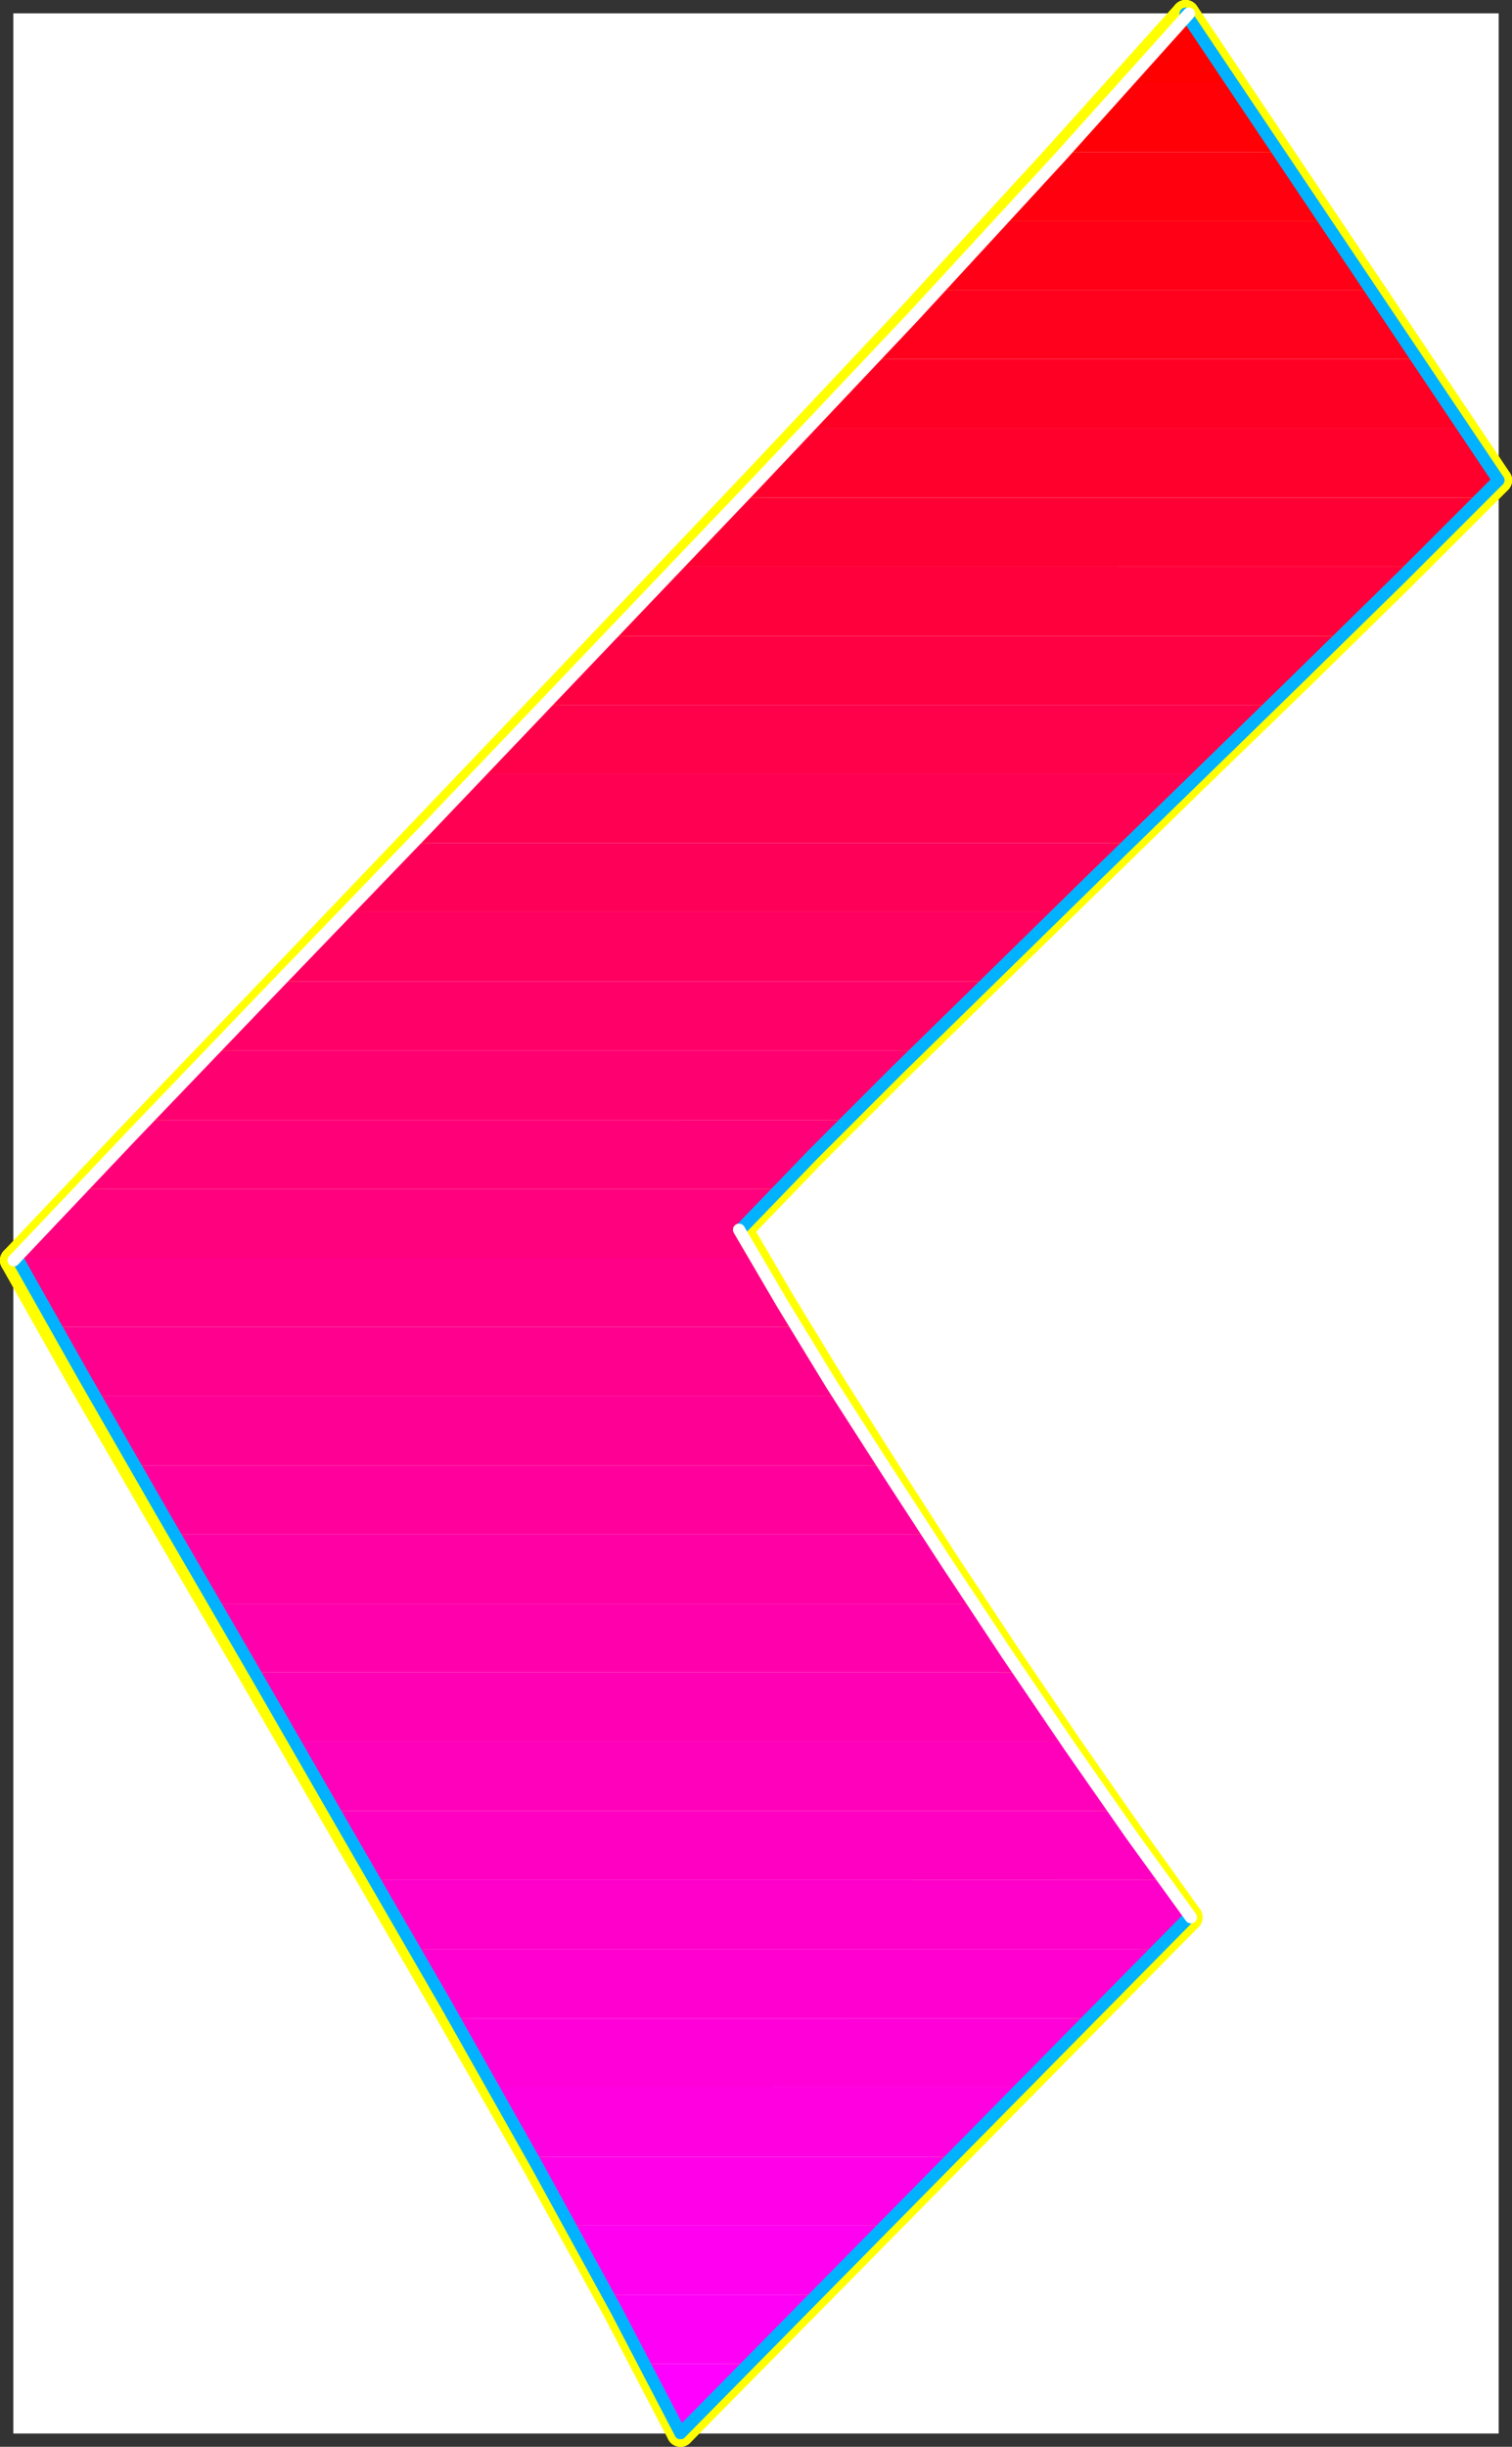 <?xml version="1.0" encoding="UTF-8" standalone="no"?>
<svg
   version="1.0"
   width="97.143mm"
   height="157.165mm"
   id="svg60"
   sodipodi:docname="Sleek Italic Punc 13.wmf"
   xmlns:inkscape="http://www.inkscape.org/namespaces/inkscape"
   xmlns:sodipodi="http://sodipodi.sourceforge.net/DTD/sodipodi-0.dtd"
   xmlns="http://www.w3.org/2000/svg"
   xmlns:svg="http://www.w3.org/2000/svg">
  <rect width="100%" height="100%" fill="#333333" stroke="none"/>
  <sodipodi:namedview
     id="namedview60"
     pagecolor="#ffffff"
     bordercolor="#000000"
     borderopacity="0.25"
     inkscape:showpageshadow="2"
     inkscape:pageopacity="0.0"
     inkscape:pagecheckerboard="0"
     inkscape:deskcolor="#d1d1d1"
     inkscape:document-units="mm" />
  <defs
     id="defs1">
    <pattern
       id="WMFhbasepattern"
       patternUnits="userSpaceOnUse"
       width="6"
       height="6"
       x="0"
       y="0" />
  </defs>
  <path
     style="fill:#ffffff;fill-opacity:1;fill-rule:evenodd;stroke:#ffffff;stroke-width:0.162px;stroke-linecap:round;stroke-linejoin:round;stroke-miterlimit:4;stroke-dasharray:none;stroke-opacity:1"
     d="M 3.313,3.313 V 590.697 H 363.842 V 3.313 v 0 z"
     id="path1" />
  <path
     style="fill:none;stroke:#ffff00;stroke-width:6.626px;stroke-linecap:round;stroke-linejoin:round;stroke-miterlimit:4;stroke-dasharray:none;stroke-opacity:1"
     d="M 363.842,116.588 287.89,3.313"
     id="path2" />
  <path
     style="fill:none;stroke:#ffff00;stroke-width:6.626px;stroke-linecap:round;stroke-linejoin:round;stroke-miterlimit:4;stroke-dasharray:none;stroke-opacity:1"
     d="M 363.842,116.588 287.89,3.313"
     id="path3" />
  <path
     style="fill:none;stroke:#ffff00;stroke-width:6.626px;stroke-linecap:round;stroke-linejoin:round;stroke-miterlimit:4;stroke-dasharray:none;stroke-opacity:1"
     d="M 287.89,3.313 256.701,38.055 221.149,76.837 182.688,117.719 142.935,159.571 103.505,200.939 66.175,240.044 32.239,275.432 3.313,305.973"
     id="path4" />
  <path
     style="fill:none;stroke:#ffff00;stroke-width:6.626px;stroke-linecap:round;stroke-linejoin:round;stroke-miterlimit:4;stroke-dasharray:none;stroke-opacity:1"
     d="M 287.89,3.313 256.701,38.055 221.149,76.837 182.688,117.719 142.935,159.571 103.505,200.939 66.175,240.044 32.239,275.432 3.313,305.973"
     id="path5" />
  <path
     style="fill:none;stroke:#ffff00;stroke-width:6.626px;stroke-linecap:round;stroke-linejoin:round;stroke-miterlimit:4;stroke-dasharray:none;stroke-opacity:1"
     d="m 3.313,305.973 15.675,27.794 19.554,33.773 22.301,38.136 23.432,40.398 23.594,40.559 22.301,38.943 19.554,35.388 15.514,29.733"
     id="path6" />
  <path
     style="fill:none;stroke:#ffff00;stroke-width:6.626px;stroke-linecap:round;stroke-linejoin:round;stroke-miterlimit:4;stroke-dasharray:none;stroke-opacity:1"
     d="m 3.313,305.973 15.675,27.794 19.554,33.773 22.301,38.136 23.432,40.398 23.594,40.559 22.301,38.943 19.554,35.388 15.514,29.733"
     id="path7" />
  <path
     style="fill:none;stroke:#ffff00;stroke-width:6.626px;stroke-linecap:round;stroke-linejoin:round;stroke-miterlimit:4;stroke-dasharray:none;stroke-opacity:1"
     d="M 165.236,590.697 288.698,465.463"
     id="path8" />
  <path
     style="fill:none;stroke:#ffff00;stroke-width:6.626px;stroke-linecap:round;stroke-linejoin:round;stroke-miterlimit:4;stroke-dasharray:none;stroke-opacity:1"
     d="M 165.236,590.697 288.698,465.463"
     id="path9" />
  <path
     style="fill:none;stroke:#ffff00;stroke-width:6.626px;stroke-linecap:round;stroke-linejoin:round;stroke-miterlimit:4;stroke-dasharray:none;stroke-opacity:1"
     d="M 288.698,465.463 274.477,445.588 259.61,424.258 244.581,402.12 229.714,379.659 215.493,357.521 202.08,336.352 189.96,316.476 179.457,298.54"
     id="path10" />
  <path
     style="fill:none;stroke:#ffff00;stroke-width:6.626px;stroke-linecap:round;stroke-linejoin:round;stroke-miterlimit:4;stroke-dasharray:none;stroke-opacity:1"
     d="M 288.698,465.463 274.477,445.588 259.61,424.258 244.581,402.12 229.714,379.659 215.493,357.521 202.08,336.352 189.96,316.476 179.457,298.54"
     id="path11" />
  <path
     style="fill:none;stroke:#ffff00;stroke-width:6.626px;stroke-linecap:round;stroke-linejoin:round;stroke-miterlimit:4;stroke-dasharray:none;stroke-opacity:1"
     d="m 179.457,298.54 17.614,-18.26 20.523,-20.522 22.786,-22.3 24.402,-23.754 25.21,-24.562 25.371,-24.562 24.886,-24.4 23.594,-23.592"
     id="path12" />
  <path
     style="fill:none;stroke:#ffff00;stroke-width:6.626px;stroke-linecap:round;stroke-linejoin:round;stroke-miterlimit:4;stroke-dasharray:none;stroke-opacity:1"
     d="m 179.457,298.54 17.614,-18.26 20.523,-20.522 22.786,-22.3 24.402,-23.754 25.21,-24.562 25.371,-24.562 24.886,-24.4 23.594,-23.592"
     id="path13" />
  <path
     style="fill:#ff0000;fill-opacity:1;fill-rule:evenodd;stroke:none"
     d="m 287.89,3.313 11.312,16.805 h -26.179 l 1.939,-2.262 1.939,-2.101 1.939,-2.101 1.778,-2.101 1.939,-2.101 1.778,-2.101 1.778,-2.101 z"
     id="path14" />
  <path
     style="fill:#ff0007;fill-opacity:1;fill-rule:evenodd;stroke:none"
     d="m 299.202,20.118 11.312,16.805 h -52.682 l 1.939,-2.262 1.939,-2.101 1.939,-2.101 1.939,-2.101 1.778,-2.101 1.939,-2.101 1.939,-2.101 1.778,-1.939 z"
     id="path15" />
  <path
     style="fill:#ff000e;fill-opacity:1;fill-rule:evenodd;stroke:none"
     d="m 310.514,36.924 11.15,16.805 h -79.184 l 1.939,-2.262 1.939,-2.101 1.939,-2.101 1.939,-2.101 1.939,-2.101 1.939,-2.101 1.939,-2.101 1.939,-1.939 z"
     id="path16" />
  <path
     style="fill:#ff0016;fill-opacity:1;fill-rule:evenodd;stroke:none"
     d="m 321.664,53.729 11.312,16.644 H 226.967 l 1.939,-2.101 2.101,-2.101 1.939,-2.101 1.939,-2.101 1.939,-2.101 1.778,-2.101 1.939,-2.101 1.939,-1.939 z"
     id="path17" />
  <path
     style="fill:#ff001d;fill-opacity:1;fill-rule:evenodd;stroke:none"
     d="m 332.976,70.373 11.15,16.805 H 211.453 l 1.939,-2.101 1.939,-2.101 1.939,-2.101 1.939,-2.101 1.939,-2.101 1.939,-2.101 1.939,-2.101 1.939,-2.101 z"
     id="path18" />
  <path
     style="fill:#ff0025;fill-opacity:1;fill-rule:evenodd;stroke:none"
     d="M 344.127,87.179 355.439,103.984 H 195.616 l 2.101,-2.101 1.939,-2.101 1.939,-2.101 1.939,-2.101 1.939,-2.101 2.101,-2.101 1.939,-2.101 1.939,-2.101 z"
     id="path19" />
  <path
     style="fill:#ff002d;fill-opacity:1;fill-rule:evenodd;stroke:none"
     d="m 355.439,103.984 8.403,12.604 v 0.162 l -0.485,0.323 -0.485,0.646 -0.485,0.485 -0.485,0.485 -0.646,0.485 -0.485,0.485 -0.485,0.646 -0.485,0.485 H 179.941 l 1.939,-2.101 1.939,-2.101 1.939,-2.101 2.101,-2.101 1.939,-2.101 1.939,-2.101 1.939,-2.101 1.939,-2.101 z"
     id="path20" />
  <path
     style="fill:#ff0034;fill-opacity:1;fill-rule:evenodd;stroke:none"
     d="m 163.943,137.595 1.939,-2.101 2.101,-2.101 1.939,-2.101 1.939,-2.101 2.101,-2.101 1.939,-2.101 1.939,-2.101 2.101,-2.101 h 179.86 l -2.101,2.101 -2.101,1.939 -2.101,2.101 -2.101,2.101 -2.101,2.101 -2.101,2.262 -2.262,2.101 -2.101,2.101 z"
     id="path21" />
  <path
     style="fill:#ff003c;fill-opacity:1;fill-rule:evenodd;stroke:none"
     d="m 147.945,154.4 2.101,-2.101 1.939,-2.101 1.939,-2.101 2.101,-2.101 1.939,-2.101 1.939,-2.101 1.939,-2.101 2.101,-2.101 h 178.891 l -2.101,2.101 -2.101,1.939 -2.101,2.262 -2.262,1.939 -2.101,2.101 -2.101,2.101 -2.101,2.101 -2.262,2.262 z"
     id="path22" />
  <path
     style="fill:#ff0043;fill-opacity:1;fill-rule:evenodd;stroke:none"
     d="m 131.946,171.206 2.101,-2.262 1.939,-1.939 1.939,-2.101 2.101,-2.101 1.939,-2.101 2.101,-2.101 1.939,-2.101 1.939,-2.101 h 177.76 l -2.101,2.101 -2.101,1.939 -2.101,2.101 -2.262,2.101 -2.101,2.101 -2.101,2.101 -2.101,2.101 -2.262,2.262 z"
     id="path23" />
  <path
     style="fill:#ff004a;fill-opacity:1;fill-rule:evenodd;stroke:none"
     d="m 115.948,187.85 1.939,-2.101 2.101,-2.101 1.939,-2.101 2.101,-1.939 1.939,-2.262 1.939,-1.939 2.101,-2.262 1.939,-1.939 h 176.629 l -2.101,1.939 -2.262,2.101 -2.101,2.101 -2.101,2.101 -2.101,2.101 -2.262,2.101 -2.101,2.101 -2.262,2.101 z"
     id="path24" />
  <path
     style="fill:#ff0052;fill-opacity:1;fill-rule:evenodd;stroke:none"
     d="m 99.949,204.655 1.939,-2.101 1.939,-2.101 2.101,-2.101 1.939,-1.939 2.101,-2.262 1.939,-2.101 2.101,-2.101 1.939,-2.101 h 175.336 l -2.101,2.101 -2.101,2.101 -2.262,2.101 -2.101,2.101 -2.262,2.101 -2.101,2.101 -2.101,2.101 -2.262,2.101 z"
     id="path25" />
  <path
     style="fill:#ff0059;fill-opacity:1;fill-rule:evenodd;stroke:none"
     d="m 83.789,221.461 1.939,-2.101 2.101,-2.101 1.939,-2.101 2.101,-2.101 1.939,-2.101 2.101,-2.101 1.939,-2.101 2.101,-2.101 H 273.992 l -2.101,2.101 -2.262,2.101 -2.101,2.101 -2.262,2.101 -2.101,2.101 -2.101,2.101 -2.101,2.101 -2.262,2.101 z"
     id="path26" />
  <path
     style="fill:#ff0061;fill-opacity:1;fill-rule:evenodd;stroke:none"
     d="m 67.791,238.266 1.939,-2.101 1.939,-2.101 2.101,-2.101 1.939,-2.101 1.939,-2.101 2.101,-2.101 2.101,-2.101 1.939,-2.101 H 256.701 l -2.101,2.101 -2.262,2.101 -2.101,2.101 -2.101,2.101 -2.262,2.101 -2.101,2.101 -2.101,2.101 -2.101,2.101 z"
     id="path27" />
  <path
     style="fill:#ff0069;fill-opacity:1;fill-rule:evenodd;stroke:none"
     d="m 51.793,255.072 1.939,-2.101 1.939,-2.101 1.939,-2.101 2.101,-2.101 1.939,-2.101 1.939,-2.101 2.101,-2.101 2.101,-2.101 H 239.572 l -2.262,2.101 -2.101,2.101 -2.262,2.101 -2.101,2.101 -2.101,2.101 -2.101,2.101 -2.101,2.101 -2.101,2.101 z"
     id="path28" />
  <path
     style="fill:#ff0070;fill-opacity:1;fill-rule:evenodd;stroke:none"
     d="m 35.794,271.877 1.778,-2.101 1.939,-2.101 2.101,-2.101 1.939,-2.101 1.939,-2.101 2.101,-2.101 2.101,-2.101 2.101,-2.101 H 222.442 l -2.262,2.101 -2.101,2.101 -2.101,2.101 -2.101,2.262 -2.101,1.939 -2.101,2.101 -2.101,2.101 -1.939,2.101 z"
     id="path29" />
  <path
     style="fill:#ff0078;fill-opacity:1;fill-rule:evenodd;stroke:none"
     d="m 19.634,288.683 1.939,-2.101 1.939,-2.101 1.939,-2.101 2.101,-1.939 1.939,-2.101 2.101,-2.262 1.939,-2.101 2.262,-2.101 H 205.636 l -2.262,2.101 -2.101,2.101 -2.262,2.262 -1.939,2.101 -2.101,2.101 -2.101,2.101 -1.939,1.939 -1.939,2.101 z"
     id="path30" />
  <path
     style="fill:#ff007f;fill-opacity:1;fill-rule:evenodd;stroke:none"
     d="m 3.798,305.327 1.939,-1.939 1.778,-2.101 1.939,-1.939 2.101,-2.101 1.939,-2.101 1.939,-2.101 2.101,-2.262 2.101,-2.101 H 188.991 l -1.293,1.131 -1.131,1.293 -1.293,1.293 -1.131,1.293 -1.293,1.131 -1.131,1.293 -1.131,1.131 -1.131,1.293 0.485,0.808 0.485,0.808 0.485,0.808 0.485,0.97 0.485,0.808 0.485,0.808 0.485,0.97 0.646,0.808 z"
     id="path31" />
  <path
     style="fill:#ff0086;fill-opacity:1;fill-rule:evenodd;stroke:none"
     d="m 3.798,305.327 v 0 l -0.162,0.162 v 0 0.162 H 3.474 v 0.162 H 3.313 v 0.162 l 0.97,1.778 1.131,1.939 1.131,1.939 1.131,1.939 1.131,2.101 1.131,2.101 1.293,2.262 1.131,2.101 H 193.516 l -1.454,-2.101 -1.293,-2.262 -1.293,-2.101 -1.131,-2.101 -1.293,-2.101 -1.293,-2.101 -1.131,-2.101 -1.131,-1.939 z"
     id="path32" />
  <path
     style="fill:#ff008e;fill-opacity:1;fill-rule:evenodd;stroke:none"
     d="m 22.058,338.938 -1.293,-2.262 -1.293,-2.101 -1.131,-2.101 -1.293,-2.262 -1.131,-1.939 -1.293,-2.101 -1.131,-2.101 -1.131,-1.939 H 193.516 l 1.131,1.939 1.293,2.101 1.293,2.101 1.293,2.101 1.293,2.101 1.293,2.101 1.293,2.101 1.293,2.262 z"
     id="path33" />
  <path
     style="fill:#ff0095;fill-opacity:1;fill-rule:evenodd;stroke:none"
     d="m 31.754,355.743 -1.293,-2.262 -1.293,-2.101 -1.293,-2.101 -1.131,-2.101 -1.131,-2.101 -1.293,-2.101 -1.131,-2.101 -1.131,-1.939 H 203.696 l 1.293,2.101 1.293,1.939 1.293,2.101 1.293,2.101 1.454,2.101 1.293,2.101 1.293,2.101 1.454,2.262 z"
     id="path34" />
  <path
     style="fill:#ff009d;fill-opacity:1;fill-rule:evenodd;stroke:none"
     d="m 41.45,372.548 -1.293,-2.262 -1.293,-2.101 -1.131,-2.101 -1.293,-2.101 -1.131,-2.101 -1.293,-2.101 -1.131,-2.101 -1.131,-1.939 H 214.362 l 1.293,1.939 1.293,2.101 1.293,2.101 1.454,2.101 1.293,2.101 1.293,2.101 1.454,2.101 1.293,2.262 z"
     id="path35" />
  <path
     style="fill:#ff00a5;fill-opacity:1;fill-rule:evenodd;stroke:none"
     d="m 51.308,389.354 -1.293,-2.262 -1.293,-2.101 -1.293,-2.101 -1.131,-2.101 -1.293,-2.101 -1.131,-2.101 -1.131,-2.101 -1.293,-1.939 H 225.028 l 1.454,2.101 1.293,2.101 1.293,1.939 1.454,2.101 1.454,2.101 1.293,2.101 1.454,2.262 1.293,2.101 z"
     id="path36" />
  <path
     style="fill:#ff00ac;fill-opacity:1;fill-rule:evenodd;stroke:none"
     d="m 61.004,405.998 -1.131,-2.101 -1.293,-2.101 -1.293,-2.101 -1.131,-2.101 -1.293,-2.101 -1.131,-2.101 -1.293,-2.101 -1.131,-1.939 H 236.016 l 1.454,1.939 1.293,2.262 1.454,1.939 1.454,2.262 1.293,1.939 1.454,2.101 1.454,2.101 1.293,2.101 z"
     id="path37" />
  <path
     style="fill:#ff00b4;fill-opacity:1;fill-rule:evenodd;stroke:none"
     d="m 70.861,422.803 -1.293,-2.101 -1.131,-2.101 -1.293,-2.101 -1.293,-2.101 -1.131,-2.101 -1.293,-2.101 -1.131,-2.101 -1.293,-2.101 H 247.167 l 1.454,2.101 1.454,2.101 1.454,2.262 1.454,1.939 1.293,2.101 1.454,2.101 1.454,2.101 1.454,2.101 z"
     id="path38" />
  <path
     style="fill:#ff00bb;fill-opacity:1;fill-rule:evenodd;stroke:none"
     d="m 80.719,439.609 -1.293,-2.101 -1.293,-2.101 -1.131,-2.101 -1.293,-2.101 -1.293,-2.101 -1.131,-2.101 -1.293,-2.101 -1.131,-2.101 H 258.64 l 1.454,2.101 1.454,2.101 1.454,2.101 1.454,2.101 1.454,2.262 1.454,1.939 1.454,2.101 1.454,2.101 z"
     id="path39" />
  <path
     style="fill:#ff00c2;fill-opacity:1;fill-rule:evenodd;stroke:none"
     d="m 90.415,456.414 -1.293,-2.101 -1.131,-2.101 -1.293,-2.101 -1.131,-2.101 -1.293,-2.101 -1.131,-2.101 -1.293,-2.101 -1.131,-2.101 H 270.276 l 1.454,2.101 1.454,2.262 1.616,2.101 1.454,2.101 1.454,2.101 1.454,1.939 1.616,2.101 1.454,2.101 z"
     id="path40" />
  <path
     style="fill:#ff00ca;fill-opacity:1;fill-rule:evenodd;stroke:none"
     d="m 100.111,473.22 -1.131,-2.101 -1.293,-2.101 -1.131,-2.101 -1.293,-2.101 -1.293,-2.101 -1.131,-2.101 -1.293,-2.101 -1.131,-2.101 H 282.234 l 0.808,1.131 0.808,1.131 0.808,1.131 0.808,1.131 0.808,1.131 0.808,1.131 0.808,1.131 0.808,1.131 -7.595,7.756 z"
     id="path41" />
  <path
     style="fill:#ff00d1;fill-opacity:1;fill-rule:evenodd;stroke:none"
     d="m 109.807,490.025 -1.131,-2.101 -1.293,-2.101 -1.131,-2.101 -1.293,-2.101 -1.131,-2.101 -1.293,-2.101 -1.131,-2.101 -1.293,-2.101 h 180.992 l -16.483,16.805 z"
     id="path42" />
  <path
     style="fill:#ff00d9;fill-opacity:1;fill-rule:evenodd;stroke:none"
     d="m 119.341,506.669 -1.131,-1.939 -1.131,-2.101 -1.293,-2.101 -1.131,-2.101 -1.293,-2.101 -1.131,-2.101 -1.131,-2.101 -1.293,-2.101 h 154.813 l -16.645,16.644 z"
     id="path43" />
  <path
     style="fill:#ff00e1;fill-opacity:1;fill-rule:evenodd;stroke:none"
     d="m 128.876,523.636 -1.131,-2.101 -1.131,-2.101 -1.131,-2.101 -1.293,-2.101 -1.131,-2.101 -1.293,-2.101 -1.131,-2.101 -1.293,-2.262 h 128.633 l -16.483,16.967 z"
     id="path44" />
  <path
     style="fill:#ff00e8;fill-opacity:1;fill-rule:evenodd;stroke:none"
     d="m 138.41,540.28 -1.293,-2.101 -1.131,-1.939 -1.131,-2.101 -1.131,-2.101 -1.131,-2.101 -1.293,-2.101 -1.131,-2.101 -1.293,-2.101 h 102.616 l -16.645,16.644 z"
     id="path45" />
  <path
     style="fill:#ff00f0;fill-opacity:1;fill-rule:evenodd;stroke:none"
     d="m 147.621,557.086 -1.131,-2.101 -1.131,-1.939 -1.131,-2.101 -1.131,-2.101 -1.131,-2.101 -1.293,-2.101 -1.131,-2.262 -1.131,-2.101 h 76.437 l -16.483,16.805 z"
     id="path46" />
  <path
     style="fill:#ff00f7;fill-opacity:1;fill-rule:evenodd;stroke:none"
     d="m 156.671,573.891 -1.131,-2.101 -1.131,-1.939 -1.131,-2.101 -0.97,-2.101 -1.131,-2.101 -1.293,-2.101 -1.131,-2.262 -1.131,-2.101 h 50.742 l -16.483,16.805 z"
     id="path47" />
  <path
     style="fill:#ff00ff;fill-opacity:1;fill-rule:evenodd;stroke:none"
     d="m 156.671,573.891 1.131,2.262 1.131,2.101 1.131,2.101 1.131,2.101 0.97,2.101 1.131,2.101 0.97,2.101 0.97,1.939 16.645,-16.805 z"
     id="path48" />
  <path
     style="fill:none;stroke:#00b2ff;stroke-width:2.909px;stroke-linecap:round;stroke-linejoin:round;stroke-miterlimit:4;stroke-dasharray:none;stroke-opacity:1"
     d="m 179.78,298.54 17.614,-18.26 20.523,-20.522 22.786,-22.3 24.24,-23.754 25.21,-24.562 25.21,-24.562 24.886,-24.4 23.594,-23.592"
     id="path49" />
  <path
     style="fill:none;stroke:#00b2ff;stroke-width:2.909px;stroke-linecap:round;stroke-linejoin:round;stroke-miterlimit:4;stroke-dasharray:none;stroke-opacity:1"
     d="m 179.78,298.54 17.614,-18.26 20.523,-20.522 22.786,-22.3 24.24,-23.754 25.21,-24.562 25.21,-24.562 24.886,-24.4 23.594,-23.592"
     id="path50" />
  <path
     style="fill:none;stroke:#00b2ff;stroke-width:2.909px;stroke-linecap:round;stroke-linejoin:round;stroke-miterlimit:4;stroke-dasharray:none;stroke-opacity:1"
     d="M 363.842,116.588 287.89,3.313"
     id="path51" />
  <path
     style="fill:none;stroke:#00b2ff;stroke-width:2.909px;stroke-linecap:round;stroke-linejoin:round;stroke-miterlimit:4;stroke-dasharray:none;stroke-opacity:1"
     d="M 363.842,116.588 287.89,3.313"
     id="path52" />
  <path
     style="fill:none;stroke:#00b2ff;stroke-width:2.909px;stroke-linecap:round;stroke-linejoin:round;stroke-miterlimit:4;stroke-dasharray:none;stroke-opacity:1"
     d="m 4.444,305.973 15.675,27.794 19.392,33.773 22.139,38.136 23.27,40.398 23.432,40.559 21.978,38.943 19.392,35.388 15.514,29.733"
     id="path53" />
  <path
     style="fill:none;stroke:#00b2ff;stroke-width:2.909px;stroke-linecap:round;stroke-linejoin:round;stroke-miterlimit:4;stroke-dasharray:none;stroke-opacity:1"
     d="m 4.444,305.973 15.675,27.794 19.392,33.773 22.139,38.136 23.27,40.398 23.432,40.559 21.978,38.943 19.392,35.388 15.514,29.733"
     id="path54" />
  <path
     style="fill:none;stroke:#00b2ff;stroke-width:2.909px;stroke-linecap:round;stroke-linejoin:round;stroke-miterlimit:4;stroke-dasharray:none;stroke-opacity:1"
     d="M 165.236,590.697 288.698,465.463"
     id="path55" />
  <path
     style="fill:none;stroke:#00b2ff;stroke-width:2.909px;stroke-linecap:round;stroke-linejoin:round;stroke-miterlimit:4;stroke-dasharray:none;stroke-opacity:1"
     d="M 165.236,590.697 288.698,465.463"
     id="path56" />
  <path
     style="fill:none;stroke:#ffffff;stroke-width:2.909px;stroke-linecap:round;stroke-linejoin:round;stroke-miterlimit:4;stroke-dasharray:none;stroke-opacity:1"
     d="M 289.183,465.463 274.8,445.588 259.933,424.258 244.904,402.12 230.037,379.659 215.655,357.521 202.08,336.352 189.96,316.476 179.457,298.54"
     id="path57" />
  <path
     style="fill:none;stroke:#ffffff;stroke-width:2.909px;stroke-linecap:round;stroke-linejoin:round;stroke-miterlimit:4;stroke-dasharray:none;stroke-opacity:1"
     d="M 289.183,465.463 274.8,445.588 259.933,424.258 244.904,402.12 230.037,379.659 215.655,357.521 202.08,336.352 189.96,316.476 179.457,298.54"
     id="path58" />
  <path
     style="fill:none;stroke:#ffffff;stroke-width:2.909px;stroke-linecap:round;stroke-linejoin:round;stroke-miterlimit:4;stroke-dasharray:none;stroke-opacity:1"
     d="M 288.698,3.313 257.509,38.055 221.796,76.837 183.173,117.719 143.258,159.571 103.828,200.939 66.175,240.044 32.239,275.432 3.313,305.973"
     id="path59" />
  <path
     style="fill:none;stroke:#ffffff;stroke-width:2.909px;stroke-linecap:round;stroke-linejoin:round;stroke-miterlimit:4;stroke-dasharray:none;stroke-opacity:1"
     d="M 288.698,3.313 257.509,38.055 221.796,76.837 183.173,117.719 143.258,159.571 103.828,200.939 66.175,240.044 32.239,275.432 3.313,305.973"
     id="path60" />
</svg>
